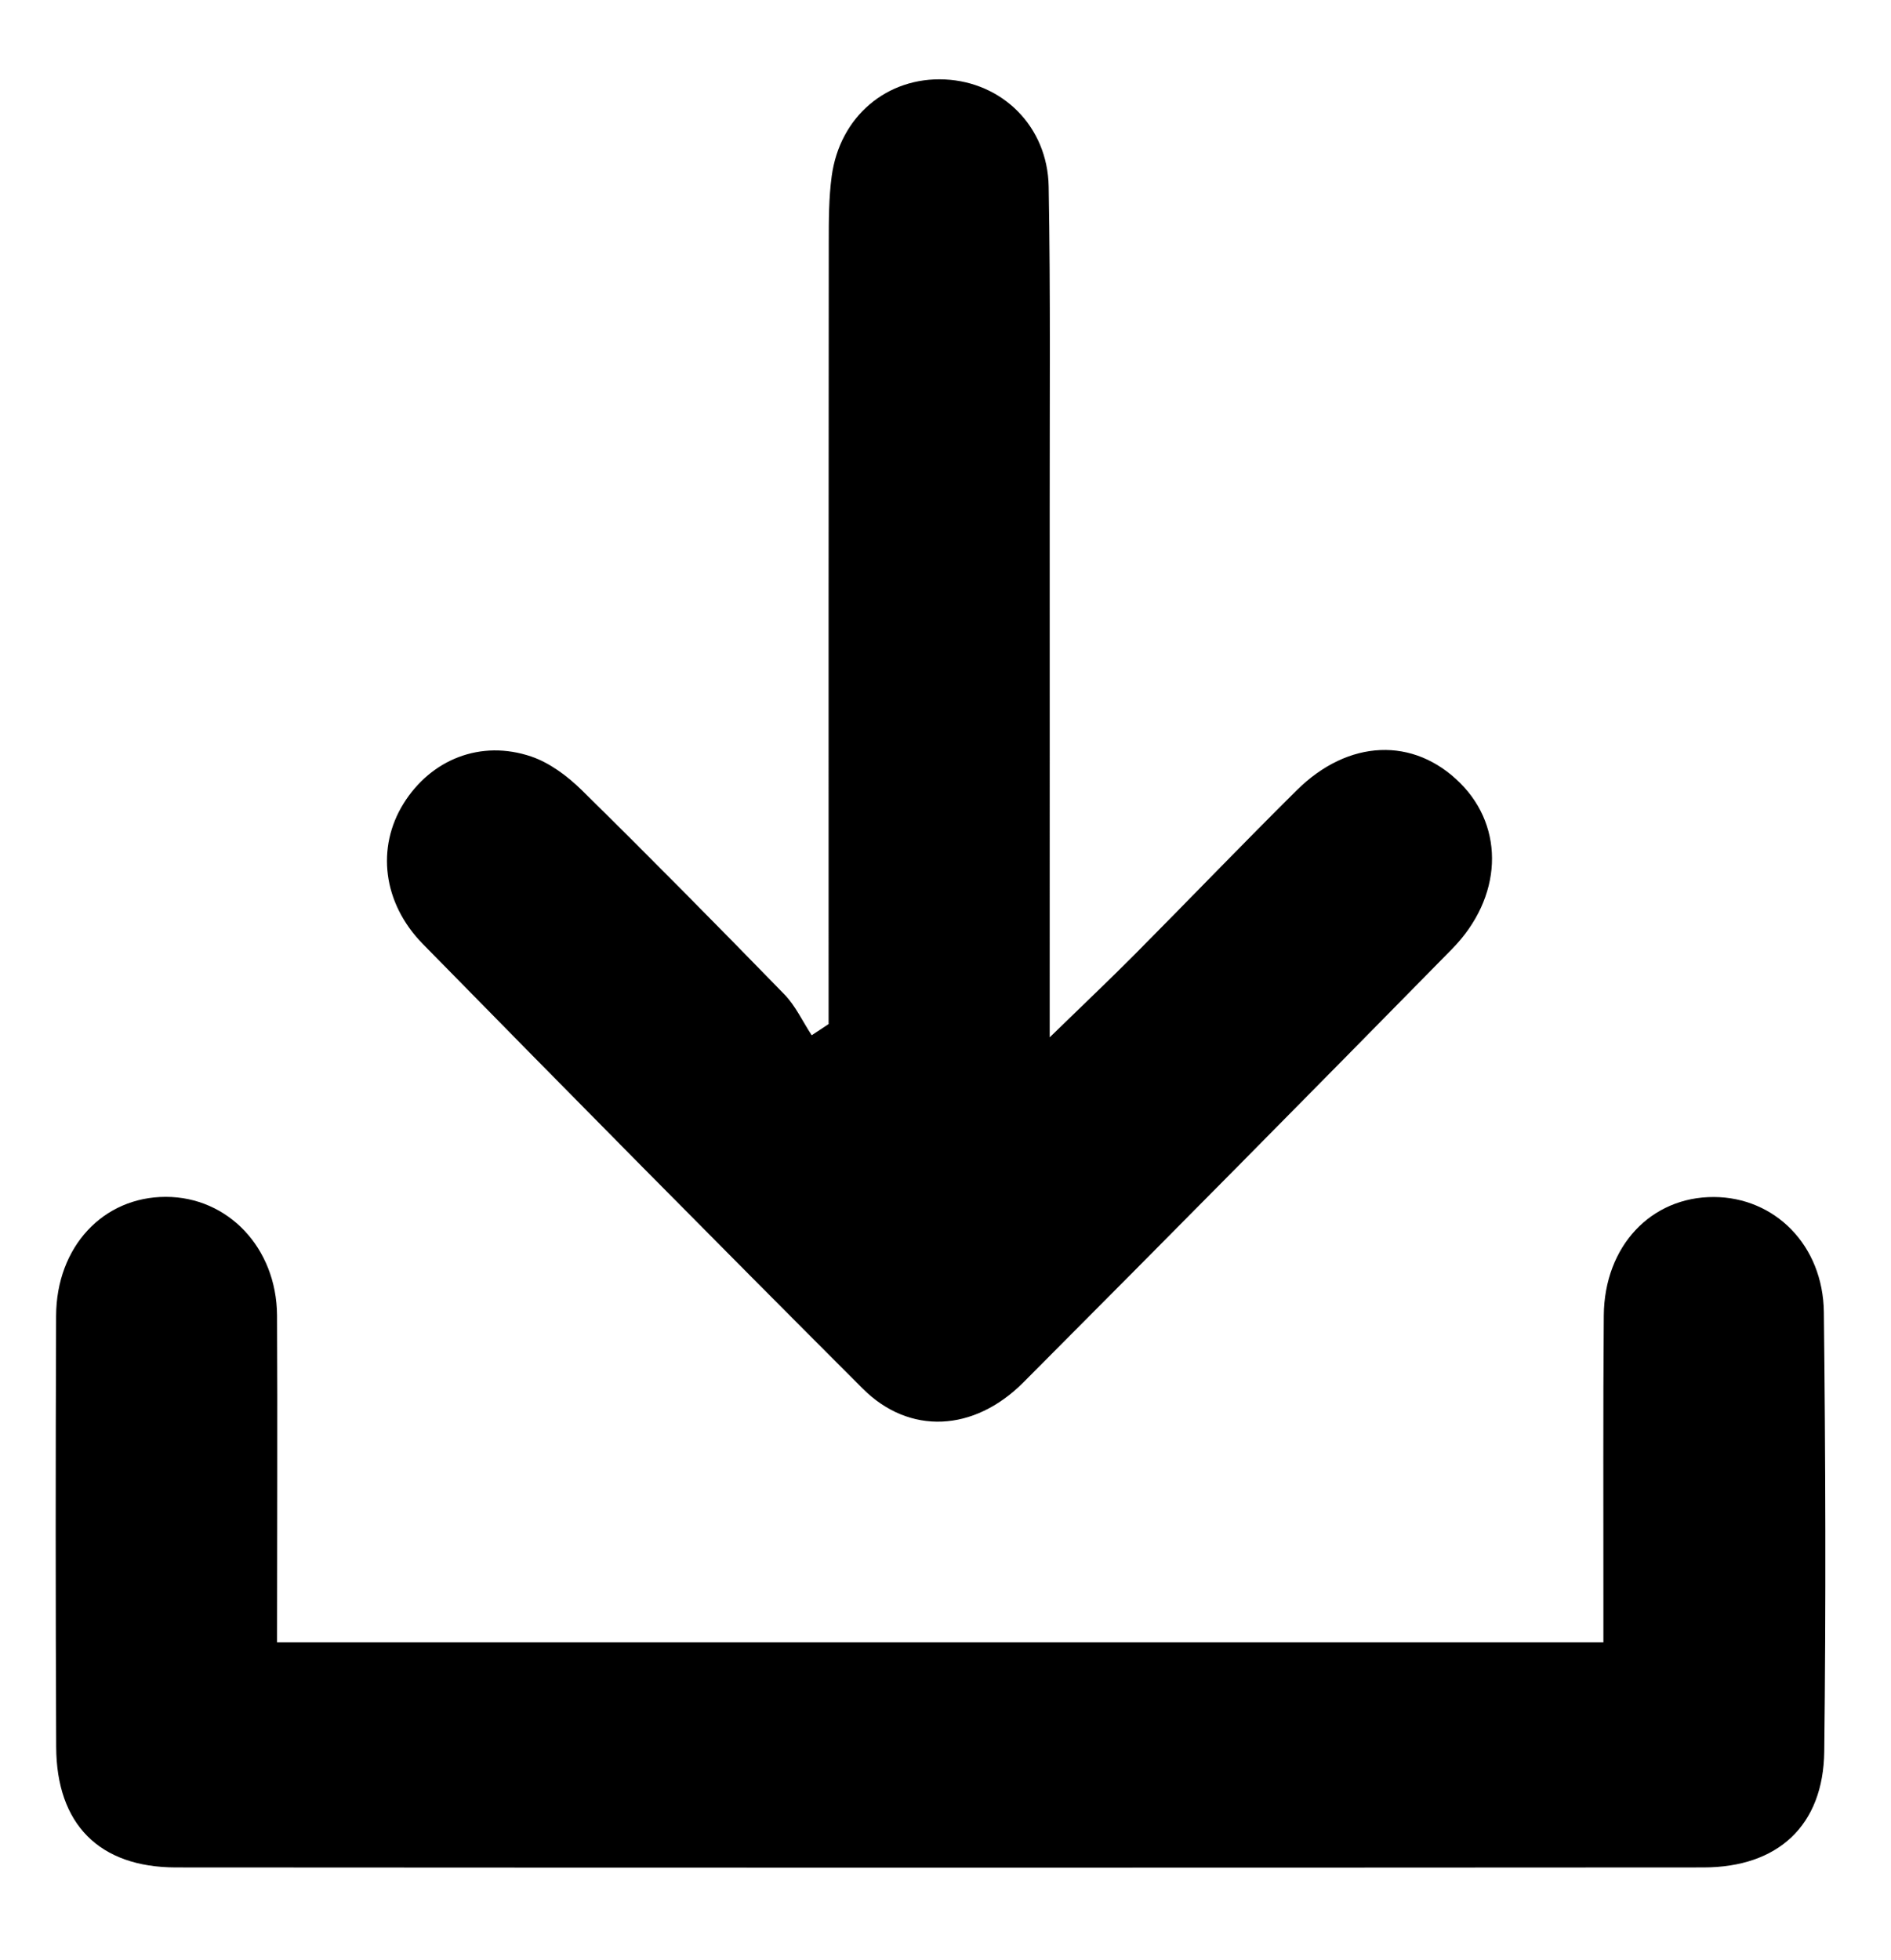 <?xml version="1.0" encoding="utf-8"?>
<!-- Generator: Adobe Illustrator 24.3.0, SVG Export Plug-In . SVG Version: 6.00 Build 0)  -->
<svg version="1.1" id="Слой_1" xmlns="http://www.w3.org/2000/svg" xmlns:xlink="http://www.w3.org/1999/xlink" x="0px" y="0px"
	 viewBox="0 0 238.28 247" style="enable-background:new 0 0 238.28 247;" xml:space="preserve">
<g>
	<path d="M34.91,206.92c55.92,0,111.1,0,167.13,0c0-1.85,0-3.49,0-5.14c0.01-12.01-0.05-24.02,0.05-36.03
		c0.07-8.74,5.95-14.96,13.87-14.93c7.67,0.03,13.76,6.06,13.86,14.51c0.21,18.44,0.27,36.9,0.05,55.34
		c-0.11,9.35-5.83,14.61-15.21,14.62c-64.17,0.04-128.34,0.04-192.5,0c-9.66-0.01-15.04-5.45-15.08-15.18
		c-0.08-18.1-0.08-36.2-0.01-54.3c0.03-8.73,5.93-15.01,13.82-15.01c7.81,0,13.95,6.39,14.02,14.92
		C34.98,179.26,34.91,192.8,34.91,206.92z"/>
	<path d="M104.41,129.03c0-2.04,0-4.08,0-6.12c0-30.79-0.01-61.59,0.02-92.38c0-2.78,0-5.58,0.37-8.33
		c1.02-7.53,6.98-12.53,14.26-12.19c7.23,0.34,12.94,5.9,13.08,13.49c0.24,13.57,0.12,27.14,0.13,40.71c0.01,20.18,0,40.36,0,60.54
		c0,1.5,0,3,0,5.95c4.24-4.13,7.54-7.25,10.74-10.47c6.81-6.86,13.51-13.84,20.38-20.65c6.52-6.47,14.76-6.76,20.61-0.91
		c5.65,5.64,5.34,14.42-1.04,20.91c-17.94,18.26-35.93,36.46-54,54.59c-6.24,6.27-14.39,6.65-20.24,0.8
		c-18.58-18.58-37.04-37.27-55.44-56.03c-5.09-5.19-5.85-12.18-2.44-17.68c3.47-5.58,9.73-8.1,16.1-5.94
		c2.32,0.79,4.54,2.45,6.33,4.2c8.62,8.48,17.12,17.09,25.56,25.76c1.42,1.46,2.31,3.43,3.45,5.16
		C102.98,129.98,103.7,129.51,104.41,129.03z"/>
</g>
</svg>
